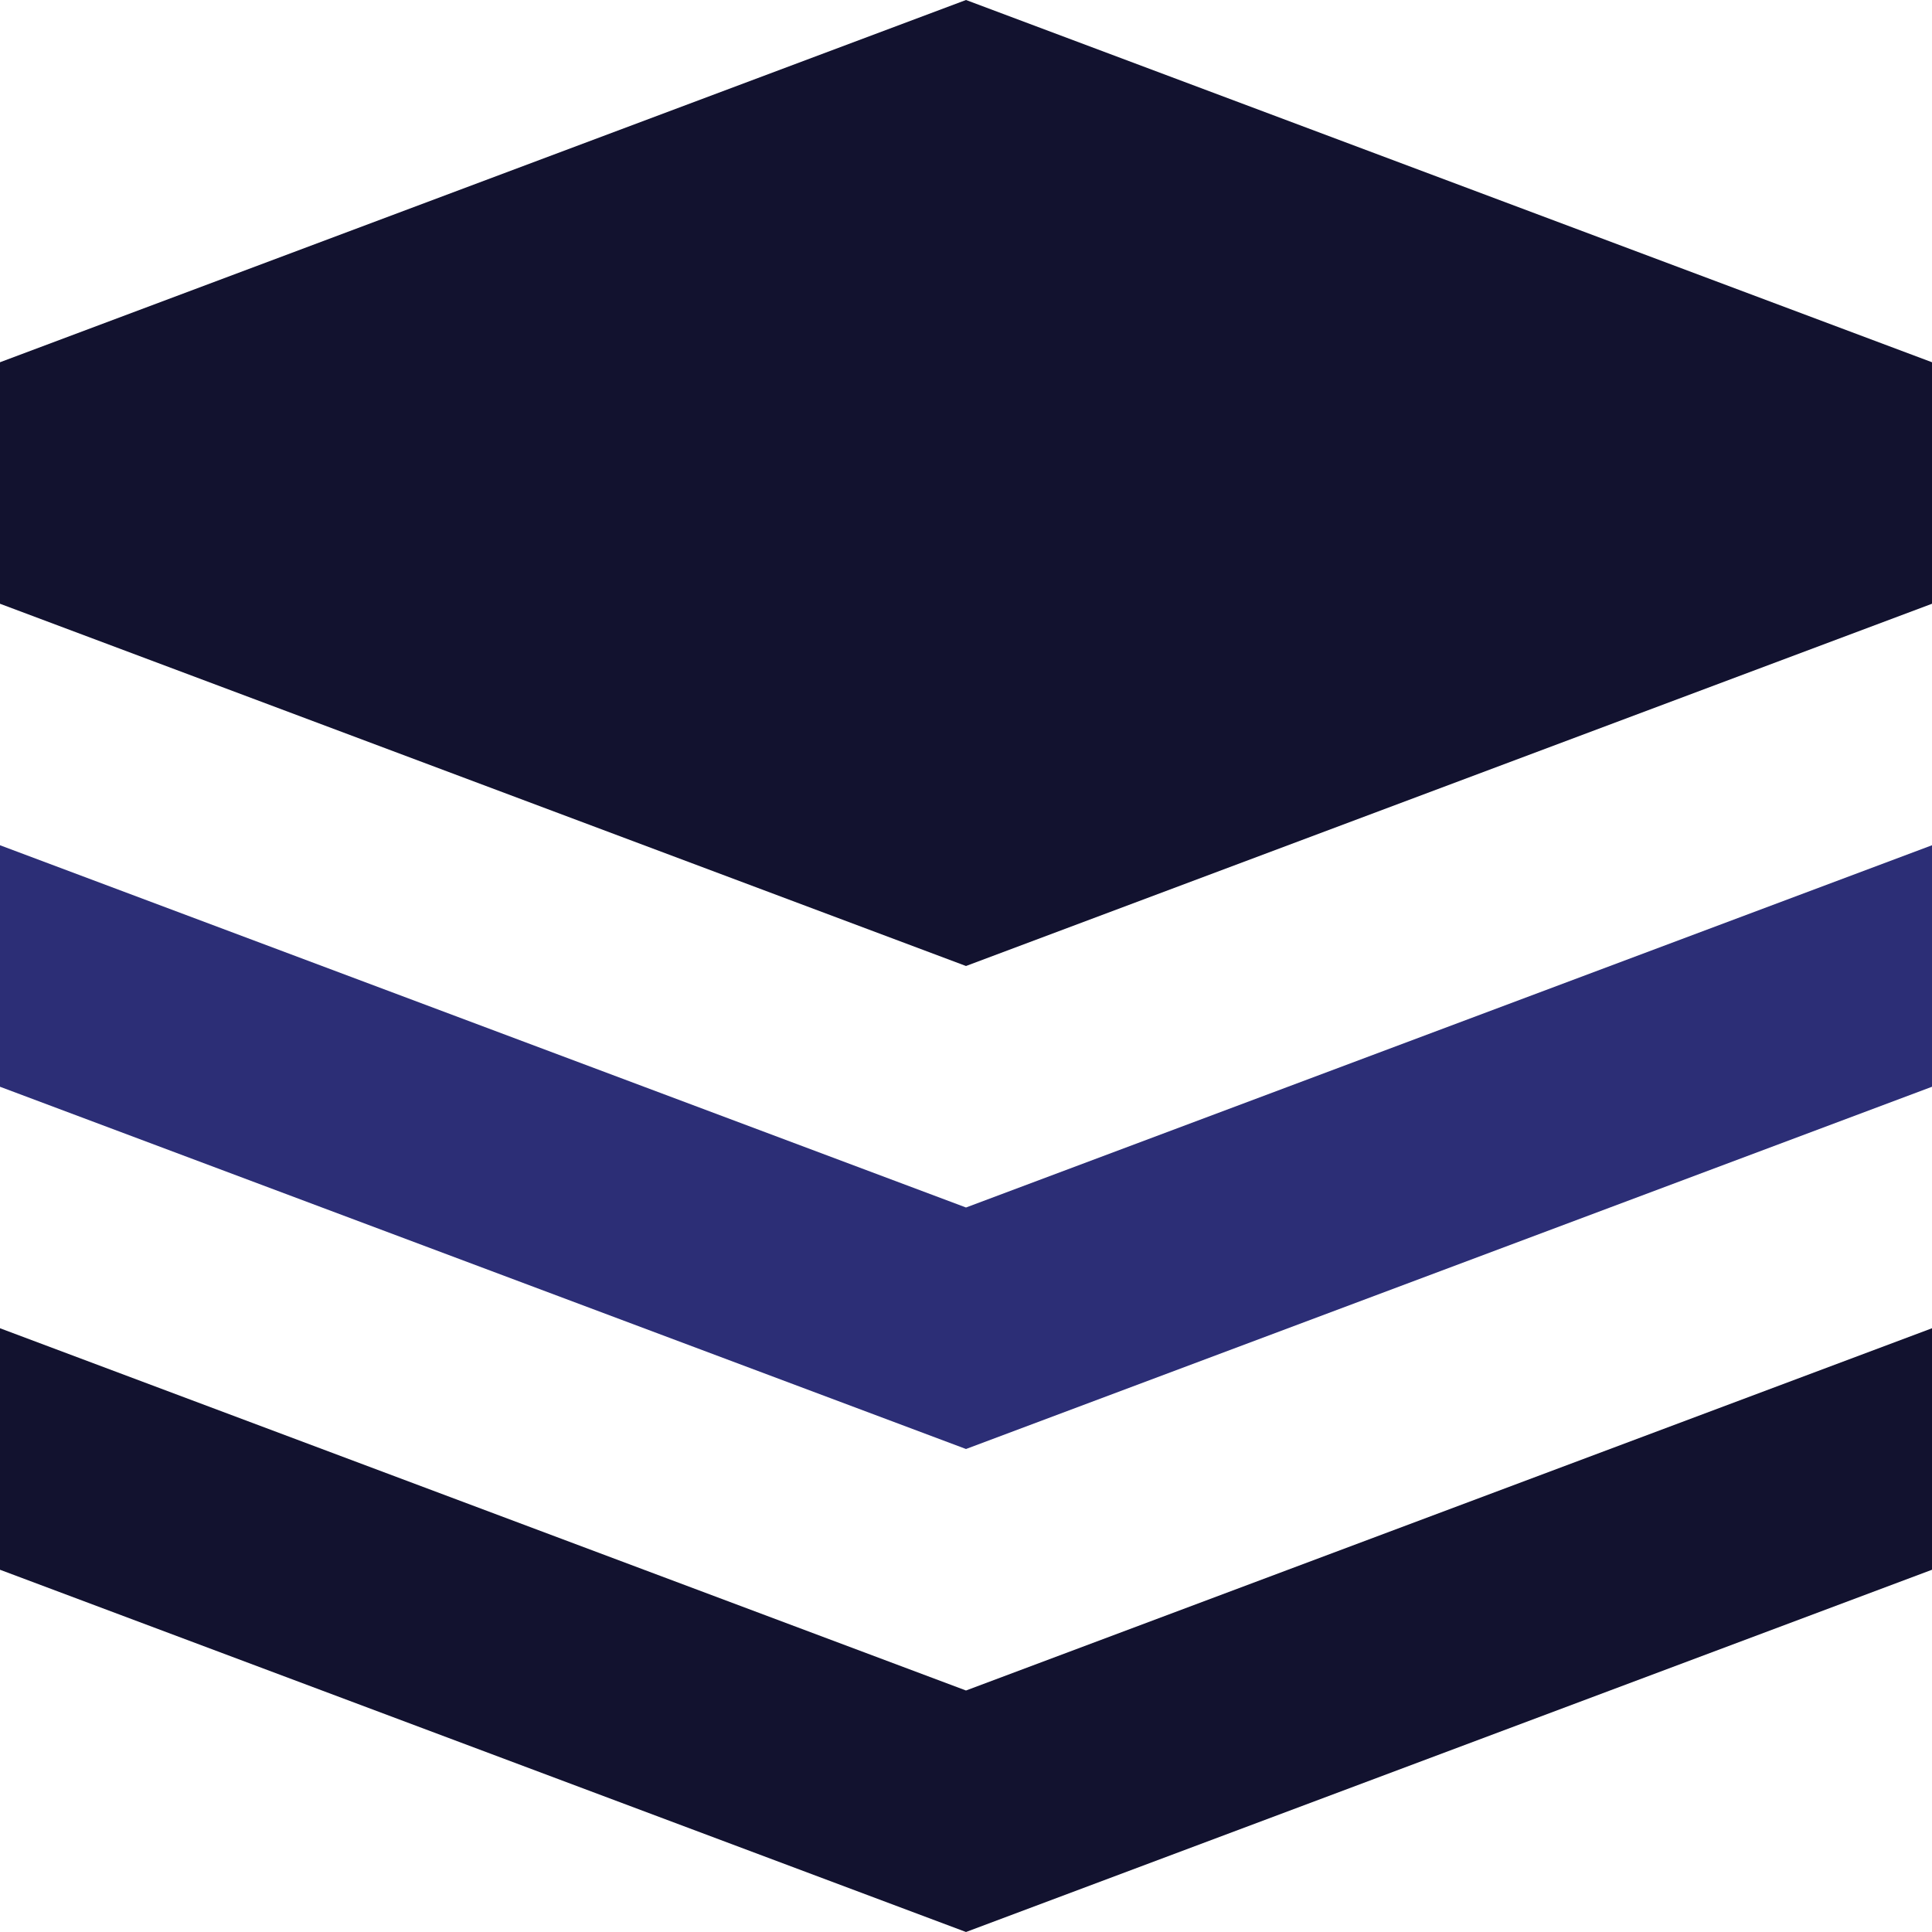 <?xml version="1.0" encoding="UTF-8"?>
<!DOCTYPE svg PUBLIC "-//W3C//DTD SVG 1.1//EN" "http://www.w3.org/Graphics/SVG/1.1/DTD/svg11.dtd">
<!-- Creator: CorelDRAW -->
<svg xmlns="http://www.w3.org/2000/svg" xml:space="preserve" width="0.5in" height="0.5in" version="1.1" style="shape-rendering:geometricPrecision; text-rendering:geometricPrecision; image-rendering:optimizeQuality; fill-rule:evenodd; clip-rule:evenodd"
viewBox="0 0 500 500"
 xmlns:xlink="http://www.w3.org/1999/xlink"
 xmlns:xodm="http://www.corel.com/coreldraw/odm/2003">
 <defs>
  <style type="text/css">
   <![CDATA[
    .fil0 {fill:#12122F;fill-rule:nonzero}
    .fil1 {fill:#2C2E76;fill-rule:nonzero}
   ]]>
  </style>
 </defs>
 <g id="Layer_x0020_1">
  <polygon class="fil0" points="-0,156.25 -0,93.75 250,0 500,93.75 500,156.25 250,250 "/>
  <polygon class="fil0" points="250,500 -0,406.25 -0,343.75 250,437.5 500,343.75 500,406.25 "/>
  <polygon class="fil1" points="-0,281.25 250,375 500,281.25 500,218.75 250,312.5 -0,218.75 "/>
 </g>
</svg>